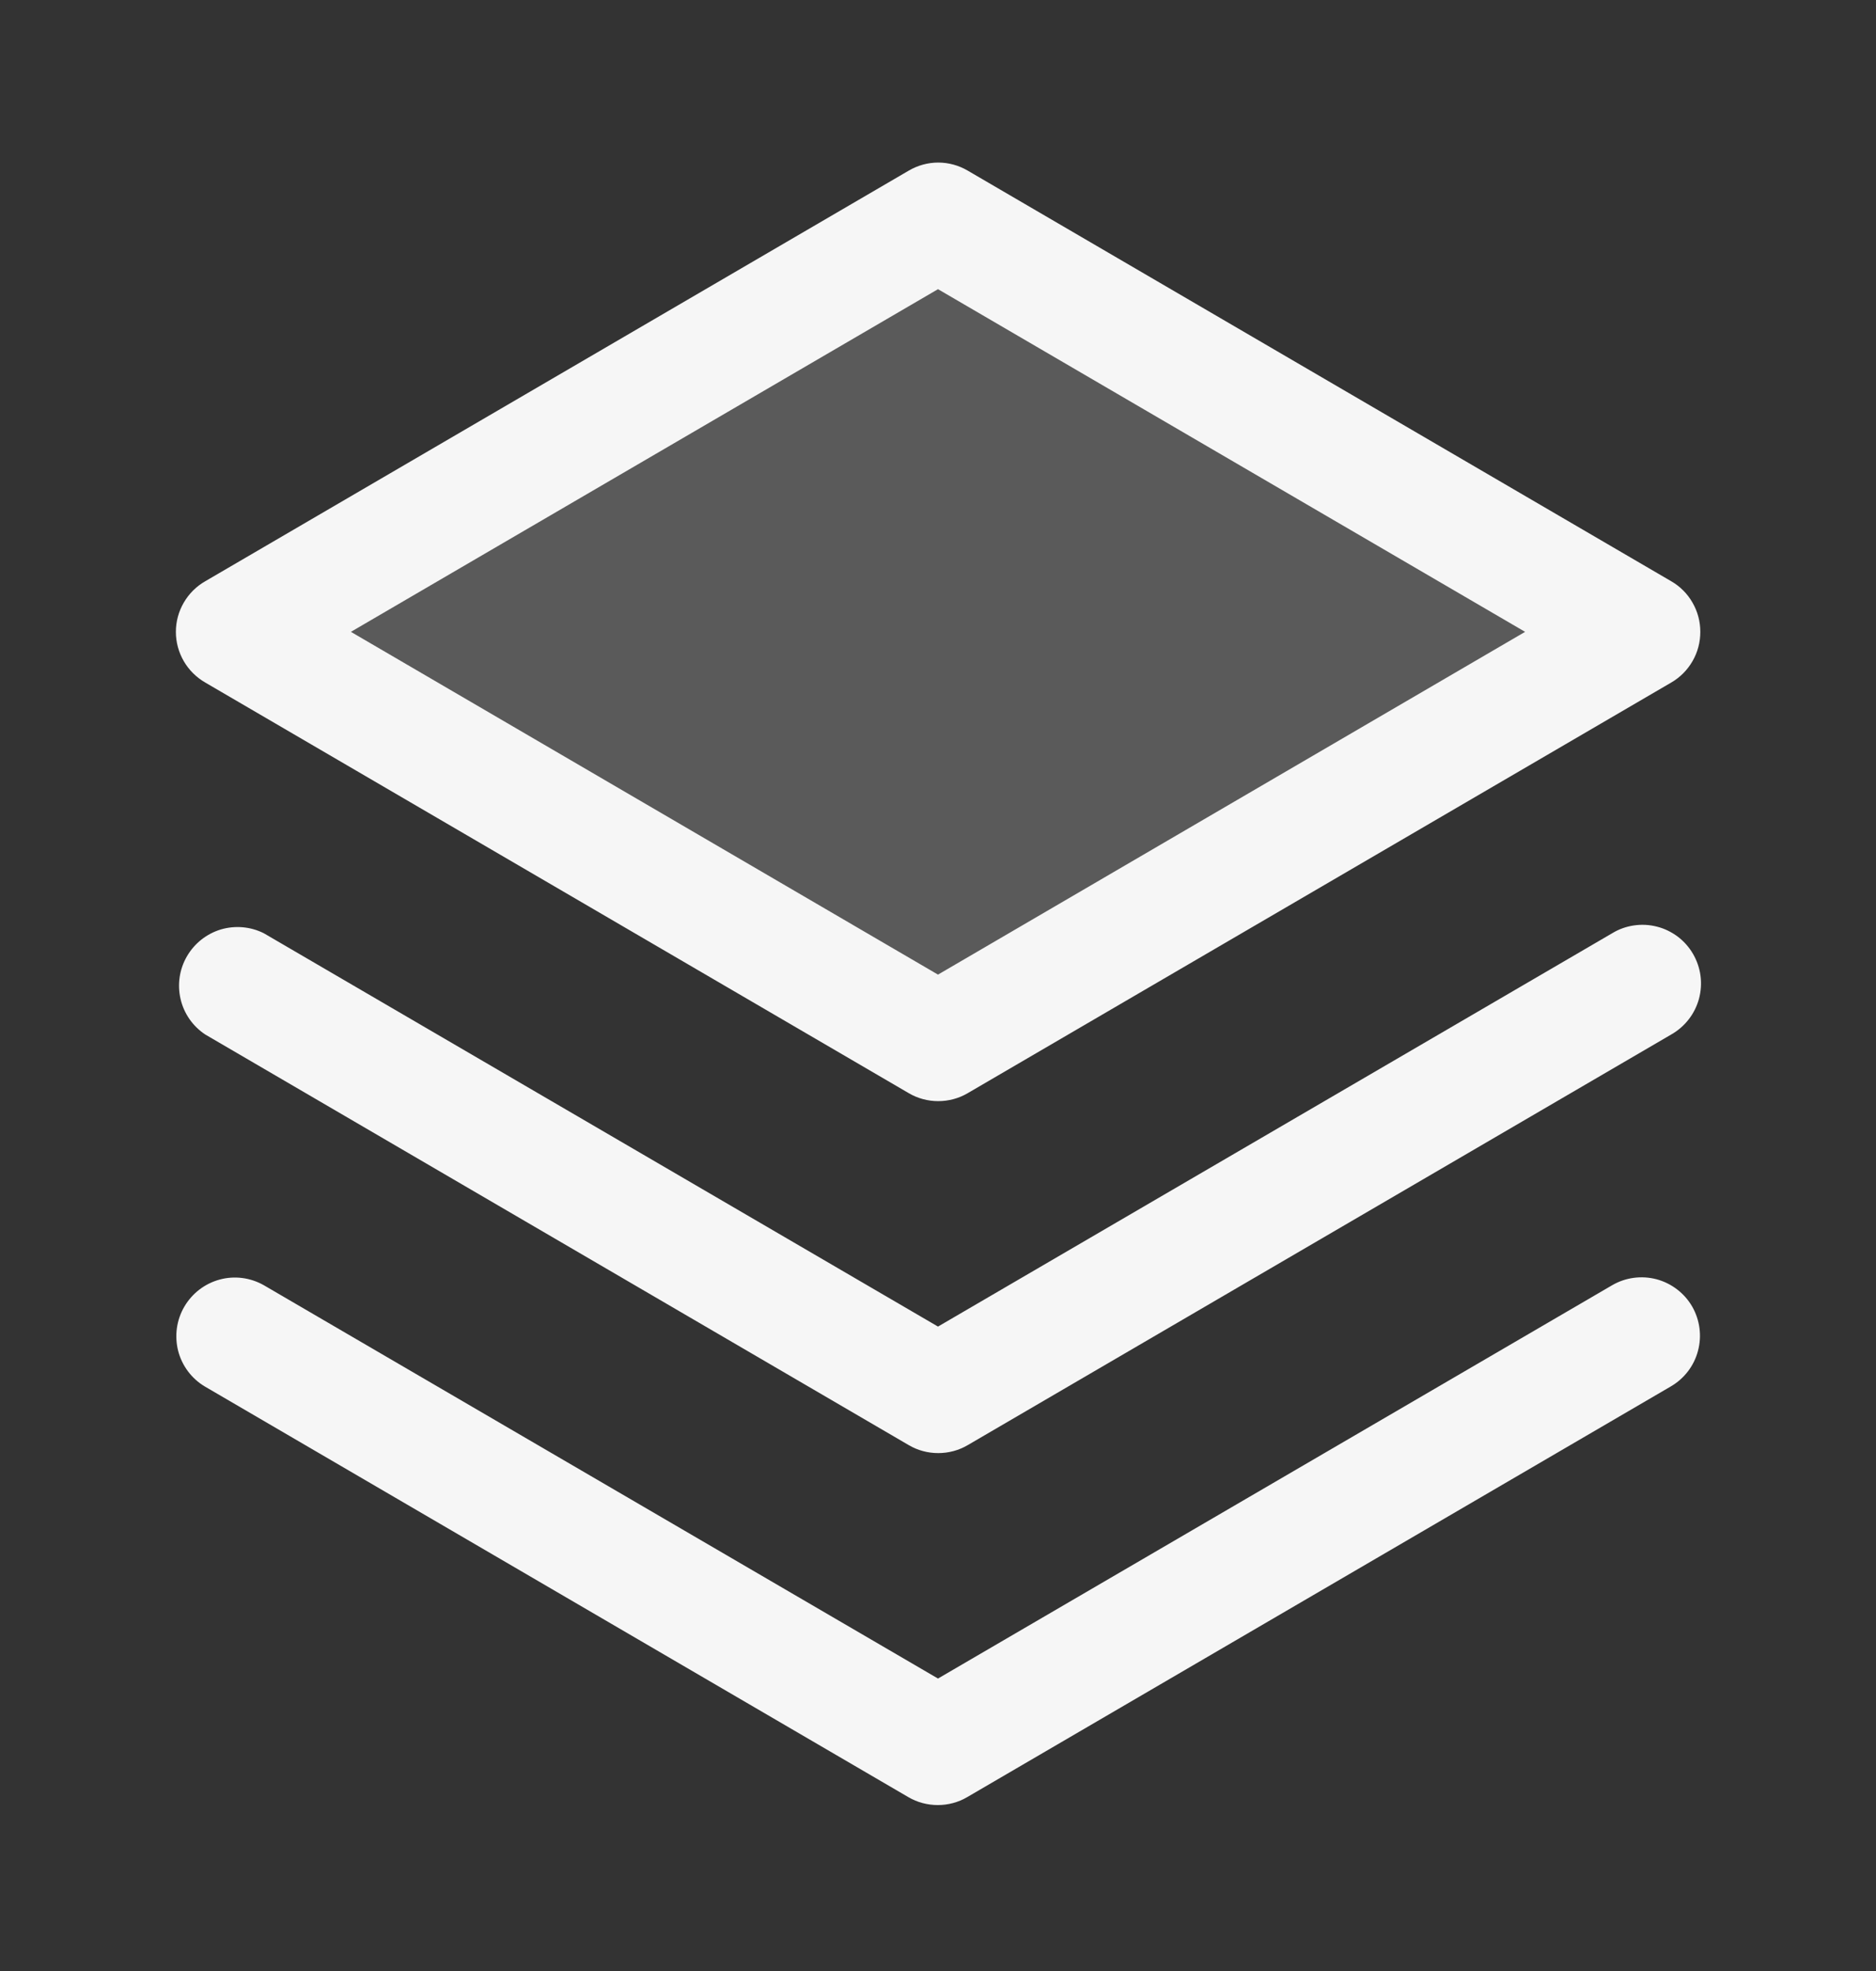 <svg width="20" height="21" viewBox="0 0 20 21" fill="none" xmlns="http://www.w3.org/2000/svg">
<rect x="0" y="0" width="20" height="21" fill="#333333" stroke="none"/>
<path opacity="0.2" d="M17.5 6.732L10 11.107L2.5 6.732L10 2.357L17.5 6.732Z" fill="#F6F6F6"/>
<path d="M18.04 13.92C18.122 14.063 18.145 14.233 18.102 14.393C18.06 14.553 17.955 14.689 17.812 14.772L10.312 19.147C10.217 19.203 10.108 19.232 9.998 19.232C9.887 19.232 9.778 19.203 9.683 19.147L2.183 14.772C2.042 14.688 1.94 14.551 1.899 14.392C1.859 14.232 1.882 14.064 1.965 13.922C2.048 13.78 2.183 13.676 2.342 13.633C2.5 13.59 2.669 13.612 2.812 13.693L10 17.884L17.188 13.693C17.331 13.61 17.501 13.588 17.661 13.63C17.82 13.673 17.957 13.777 18.04 13.92ZM17.188 9.943L10 14.134L2.812 9.943C2.67 9.872 2.506 9.858 2.354 9.903C2.202 9.949 2.073 10.051 1.993 10.189C1.913 10.326 1.889 10.489 1.925 10.644C1.961 10.799 2.055 10.934 2.188 11.022L9.688 15.397C9.783 15.453 9.892 15.482 10.002 15.482C10.113 15.482 10.222 15.453 10.317 15.397L17.817 11.022C17.889 10.981 17.952 10.927 18.003 10.861C18.054 10.796 18.091 10.721 18.113 10.641C18.134 10.561 18.14 10.478 18.129 10.396C18.118 10.314 18.091 10.235 18.049 10.163C18.008 10.092 17.952 10.029 17.886 9.979C17.82 9.93 17.745 9.893 17.665 9.873C17.584 9.852 17.501 9.848 17.419 9.86C17.337 9.872 17.258 9.9 17.188 9.943ZM1.875 6.732C1.875 6.623 1.904 6.515 1.959 6.421C2.014 6.326 2.093 6.247 2.188 6.193L9.688 1.818C9.783 1.762 9.892 1.732 10.002 1.732C10.113 1.732 10.222 1.762 10.317 1.818L17.817 6.193C17.912 6.248 17.99 6.326 18.044 6.421C18.099 6.516 18.127 6.623 18.127 6.732C18.127 6.842 18.099 6.949 18.044 7.044C17.99 7.138 17.912 7.217 17.817 7.272L10.317 11.647C10.222 11.703 10.113 11.732 10.002 11.732C9.892 11.732 9.783 11.703 9.688 11.647L2.188 7.272C2.093 7.217 2.014 7.139 1.959 7.044C1.904 6.949 1.875 6.842 1.875 6.732ZM3.741 6.732L10 10.384L16.259 6.732L10 3.081L3.741 6.732Z" fill="#F6F6F6"/>
</svg>
